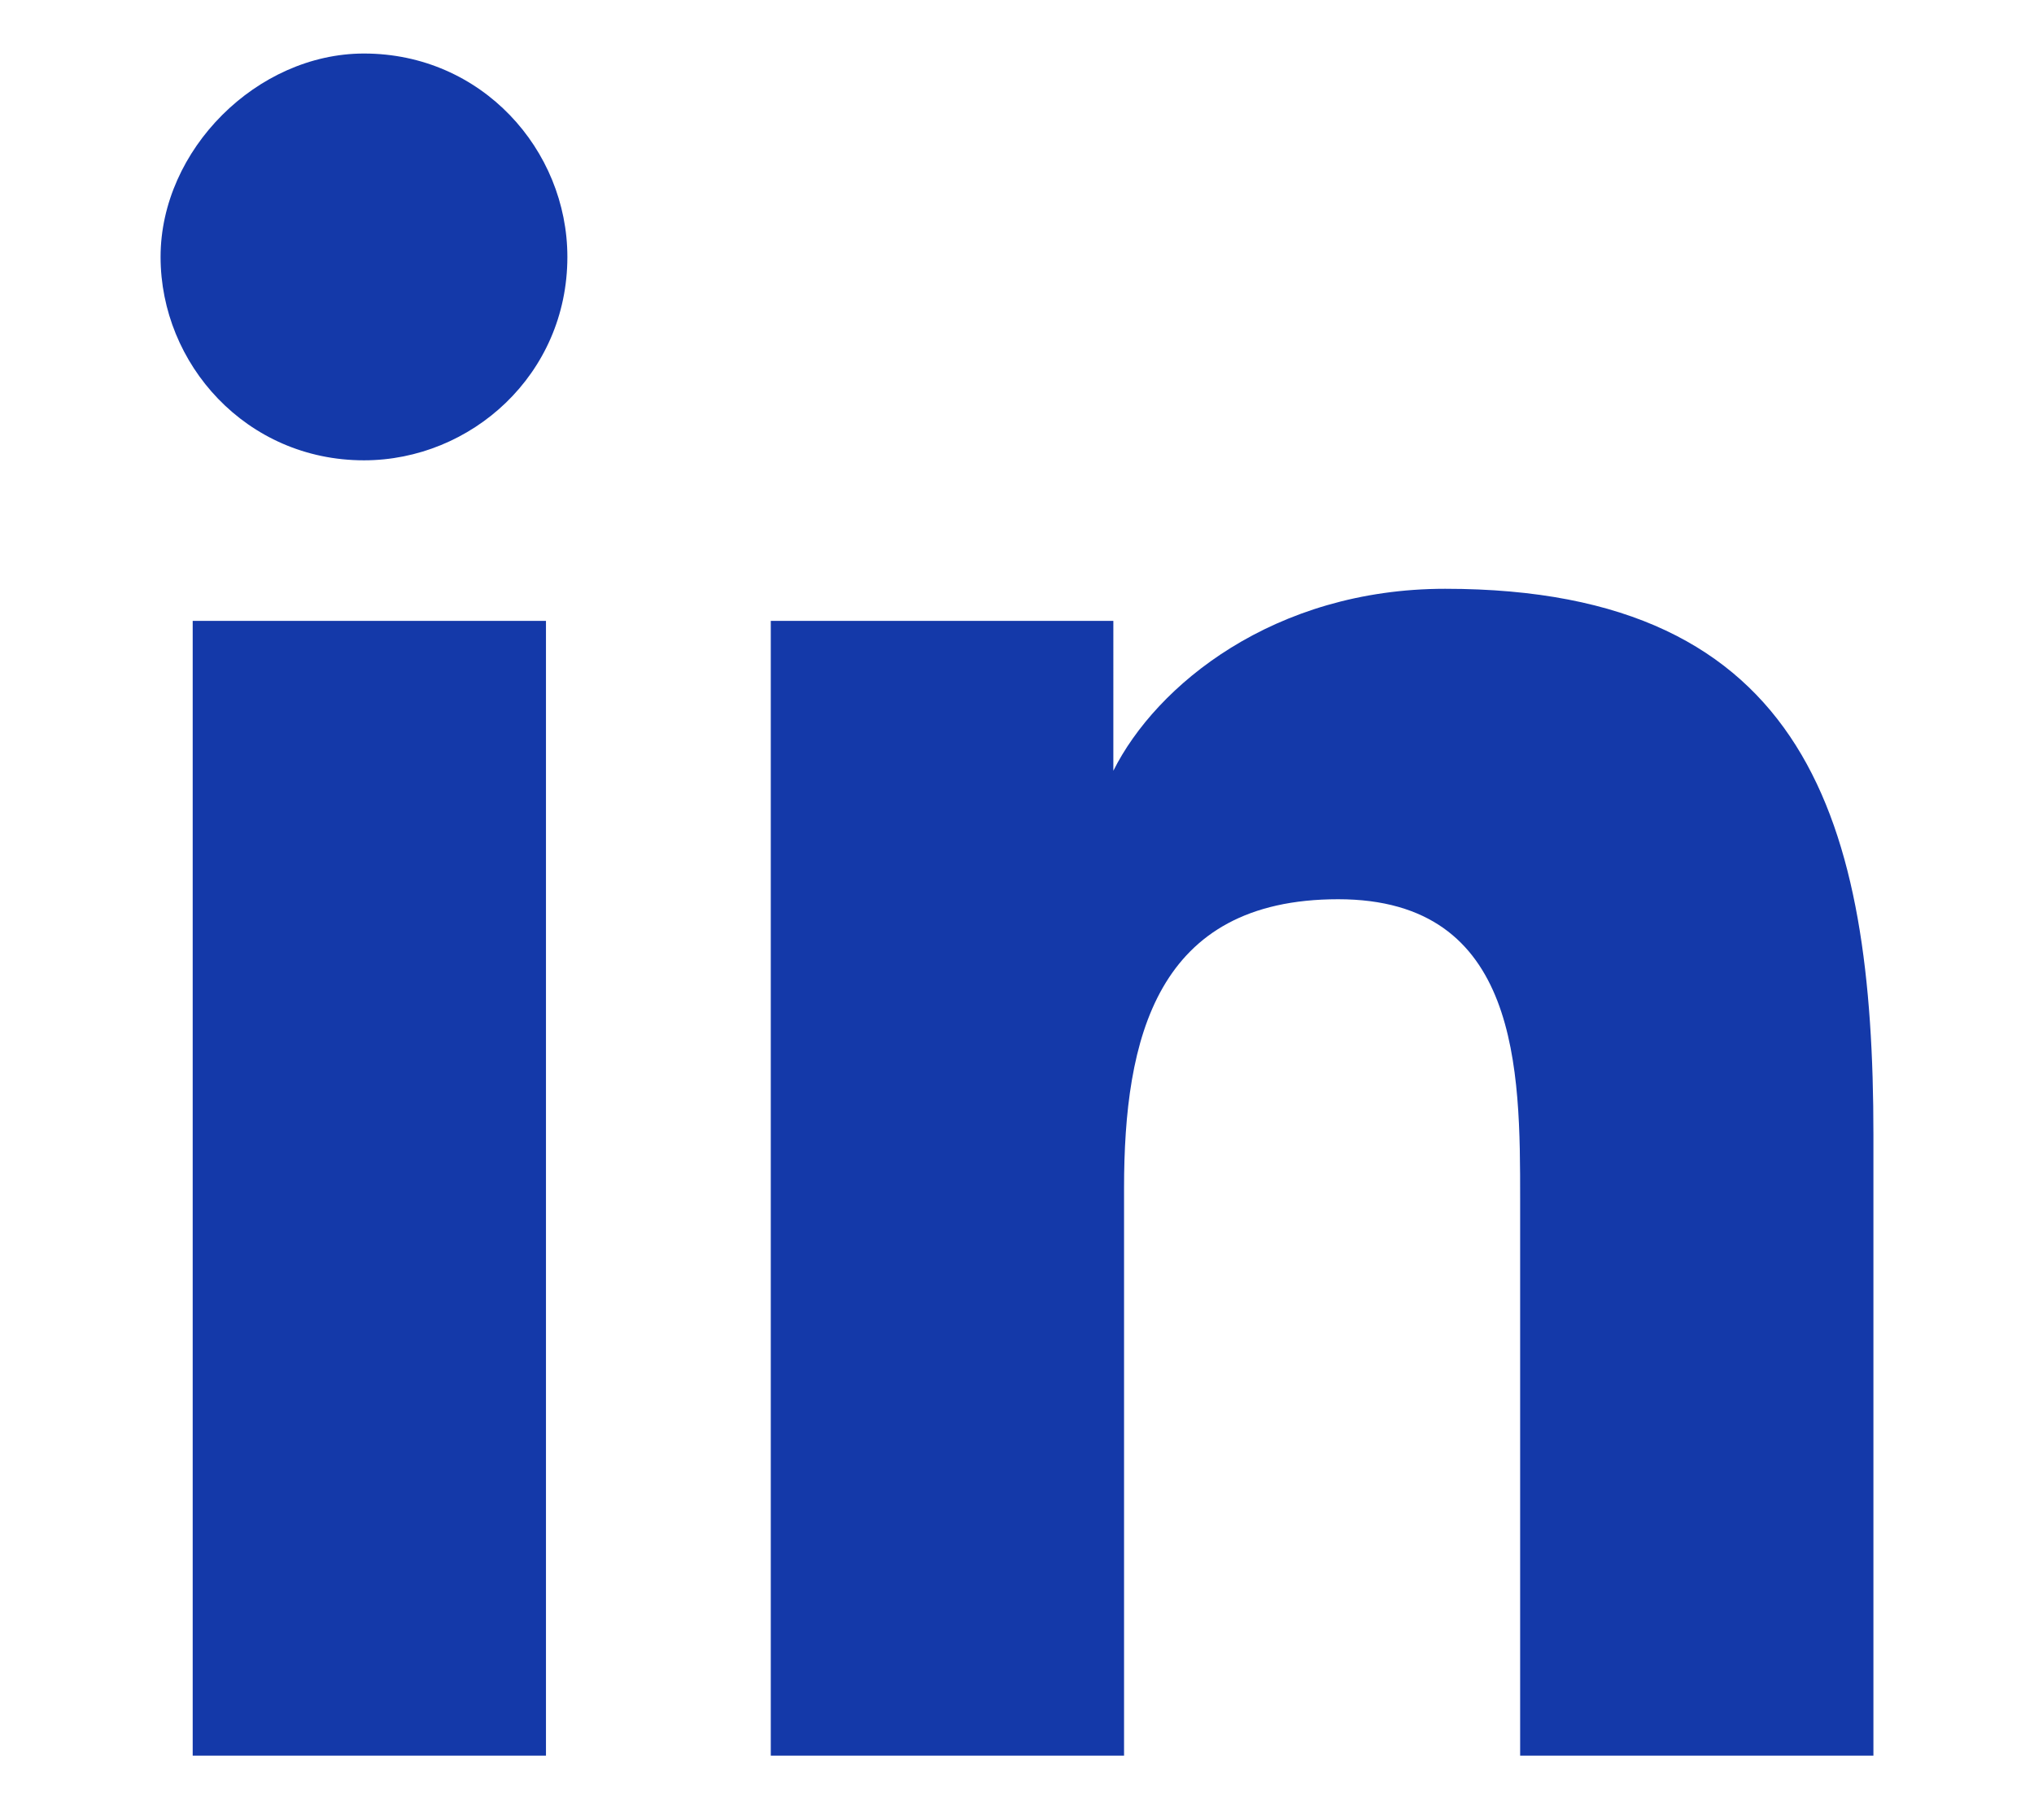 <?xml version="1.0" encoding="UTF-8"?> <!-- Generator: Adobe Illustrator 25.3.1, SVG Export Plug-In . SVG Version: 6.00 Build 0) --> <svg xmlns="http://www.w3.org/2000/svg" xmlns:xlink="http://www.w3.org/1999/xlink" version="1.1" x="0px" y="0px" viewBox="0 0 19 17" style="enable-background:new 0 0 19 17;" xml:space="preserve"> <style type="text/css"> .st0{fill:#1439A9;} .st1{display:none;} .st2{display:inline;} </style> <g id="Calque_1"> <g> <path class="st0" d="M1.8,5.8h3.3v10.6H1.8V5.8z M3.4,0.5c1.1,0,1.9,0.9,1.9,1.9c0,1.1-0.9,1.9-1.9,1.9c-1.1,0-1.9-0.9-1.9-1.9 C1.5,1.4,2.4,0.5,3.4,0.5L3.4,0.5z M7.2,16.4h3.3v-5.3c0-1.4,0.3-2.7,2-2.7c1.7,0,1.7,1.6,1.7,2.8v5.2h3.3v-5.8 c0-2.9-0.6-5.1-4-5.1c-1.6,0-2.7,0.9-3.1,1.7h0V5.8H7.2V16.4z"></path> </g> </g> <g id="Calque_4" class="st1"> <g class="st2"> <path class="st0" d="M6.4,16.4c6.2,0,9.6-5.2,9.6-9.6c0-0.1,0-0.3,0-0.4c0.7-0.5,1.2-1.1,1.7-1.8c-0.6,0.3-1.3,0.5-1.9,0.5 c0.7-0.4,1.2-1.1,1.5-1.9c-0.7,0.4-1.4,0.7-2.2,0.8C14.5,3.4,13.7,3,12.7,3c-1.9,0-3.4,1.5-3.4,3.4c0,0.3,0,0.5,0.1,0.8 C6.6,7,4.1,5.7,2.4,3.6C2.1,4.1,1.9,4.7,1.9,5.3c0,1.2,0.6,2.2,1.5,2.8C2.9,8.1,2.4,8,1.9,7.7c0,0,0,0,0,0c0,1.6,1.2,3,2.7,3.3 c-0.3,0.1-0.6,0.1-0.9,0.1c-0.2,0-0.4,0-0.6-0.1c0.4,1.3,1.7,2.3,3.2,2.4C5.1,14.4,3.6,15,2.1,15c-0.3,0-0.5,0-0.8,0 C2.7,15.9,4.5,16.4,6.4,16.4L6.4,16.4z"></path> </g> </g> <g id="Calque_3" class="st1"> <g class="st2"> <path class="st0" d="M15.5,3.9H3.7C1.5,3.9,0.6,5.8,0.6,8v4.3c0,2.2,1,4.1,3.3,4.1h11.6c2.2,0,3-1.8,3-4.1V8 C18.4,5.8,17.7,3.9,15.5,3.9z M7.7,12.8V7.7l4.9,2.5L7.7,12.8z"></path> </g> </g> <g id="Calque_2" class="st1"> <g transform="translate(0,-952.362)" class="st2"> <path class="st0" d="M1.6,956.3c-0.2,0-0.4,0-0.5,0.1l8.1,7.2c0.3,0.3,0.6,0.3,0.9,0l8-7.2c-0.2-0.1-0.3-0.1-0.5-0.1H1.6z M0.1,957.5c0,0.1,0,0.1,0,0.2v9.6c0,0.2,0,0.4,0.1,0.6l5.6-5.3L0.1,957.5L0.1,957.5z M18.9,957.5l-5.6,5l5.6,5.3 c0.1-0.2,0.1-0.4,0.1-0.5v-9.6C18.9,957.7,18.9,957.6,18.9,957.5L18.9,957.5z M12.1,963.5l-1.2,1.1c-0.8,0.7-2,0.7-2.8,0l-1.2-1.1 l-5.5,5.3c0.1,0,0.1,0,0.2,0h15.9c0.1,0,0.1,0,0.2,0L12.1,963.5z"></path> </g> </g> </svg> 